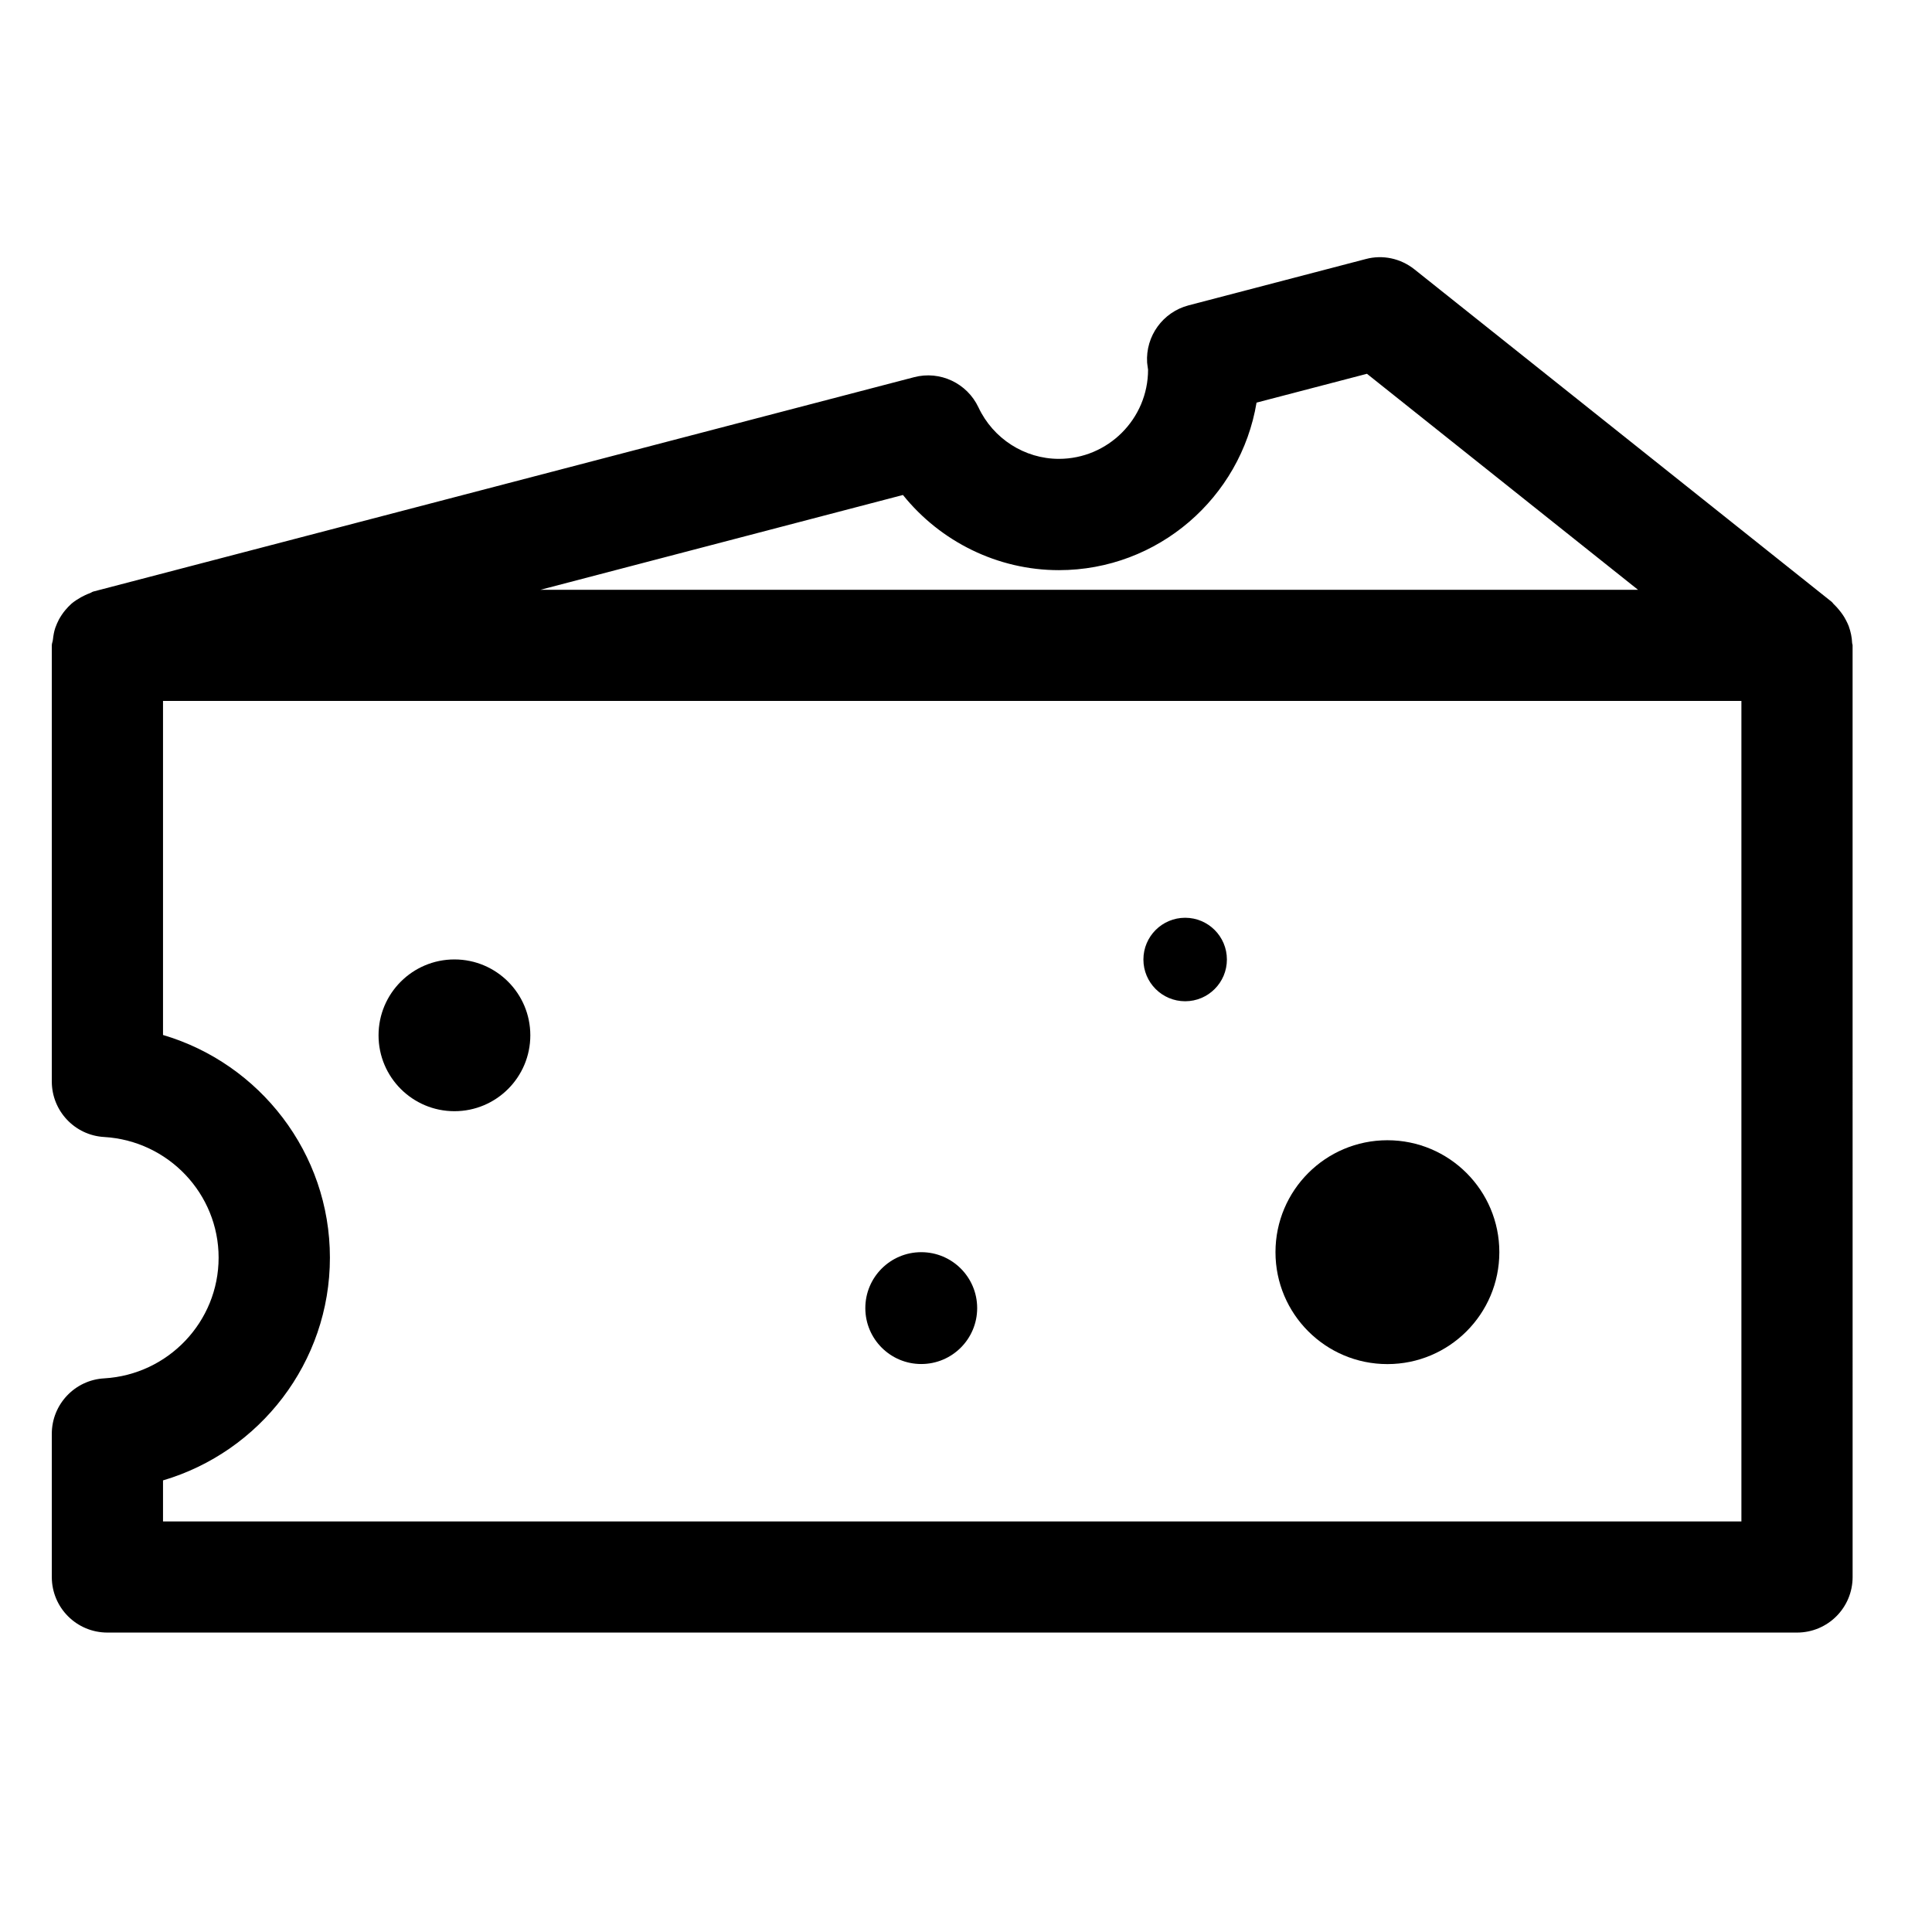 <?xml version="1.0" encoding="UTF-8"?>
<!-- The Best Svg Icon site in the world: iconSvg.co, Visit us! https://iconsvg.co -->
<svg fill="#000000" width="800px" height="800px" version="1.1" viewBox="144 144 512 512" xmlns="http://www.w3.org/2000/svg">
 <g>
  <path d="m284.54 418.37c0 11.105-9.004 20.109-20.109 20.109-11.109 0-20.113-9.004-20.113-20.109 0-11.105 9.004-20.109 20.113-20.109 11.105 0 20.109 9.004 20.109 20.109"/>
  <path d="m541.34 475.84c0 16.379-13.281 29.66-29.664 29.66-16.383 0-29.66-13.281-29.66-29.66 0-16.383 13.277-29.664 29.66-29.664 16.383 0 29.664 13.281 29.664 29.664"/>
  <path d="m469.14 398.28c0 6.109-4.949 11.062-11.062 11.062-6.109 0-11.062-4.953-11.062-11.062s4.953-11.062 11.062-11.062c6.113 0 11.062 4.953 11.062 11.062"/>
  <path d="m633.95 309.98c-0.211-0.547-0.441-1.027-0.715-1.555-0.523-1.051-1.195-1.996-1.953-2.898-0.398-0.461-0.754-0.902-1.219-1.324-0.25-0.211-0.398-0.504-0.652-0.715l-110.57-88.105c-3.633-2.898-8.398-3.945-12.91-2.731l-46.953 12.27c-6.801 1.785-11.418 8.145-10.98 15.176 0.02 0.355 0.211 1.512 0.25 1.867 0 13.035-10.621 23.637-23.637 23.637-9.07 0-17.422-5.352-21.309-13.645-3.023-6.422-10.203-9.805-17.066-7.996l-217.51 56.805c-0.359 0.105-0.633 0.355-0.988 0.461-0.82 0.293-1.555 0.672-2.309 1.07-0.883 0.504-1.699 1.027-2.457 1.66-0.609 0.543-1.152 1.113-1.656 1.719-0.672 0.801-1.199 1.598-1.703 2.5-0.355 0.715-0.672 1.387-0.945 2.16-0.355 1.031-0.523 2.078-0.648 3.172-0.043 0.523-0.293 0.984-0.293 1.512v115.58c0 7.809 6.086 14.273 13.875 14.715 17.023 1.008 30.332 15.074 30.332 31.973 0 16.941-13.328 31.004-30.332 31.992-7.789 0.441-13.875 6.906-13.875 14.695v37.934c0 8.164 6.59 14.738 14.738 14.738h447.76c8.145 0 14.738-6.57 14.738-14.738l-0.008-246.89c0-0.23-0.125-0.441-0.125-0.672-0.062-1.492-0.379-2.961-0.883-4.367zm-250.66-34.805c9.949 12.387 25.129 19.922 41.312 19.922 26.305 0 48.219-19.25 52.395-44.398l29.262-7.641 71.836 57.246h-290.89zm222.2 272.02h-418.29v-10.875c25.672-7.578 44.23-31.277 44.23-59.031 0-27.711-18.559-51.43-44.23-59.008v-88.523h418.29z"/>
  <path d="m402.96 490.66c0 8.184-6.633 14.82-14.82 14.82-8.184 0-14.82-6.637-14.82-14.82 0-8.188 6.637-14.82 14.82-14.82 8.188 0 14.82 6.633 14.82 14.82"/>
 </g>
</svg>